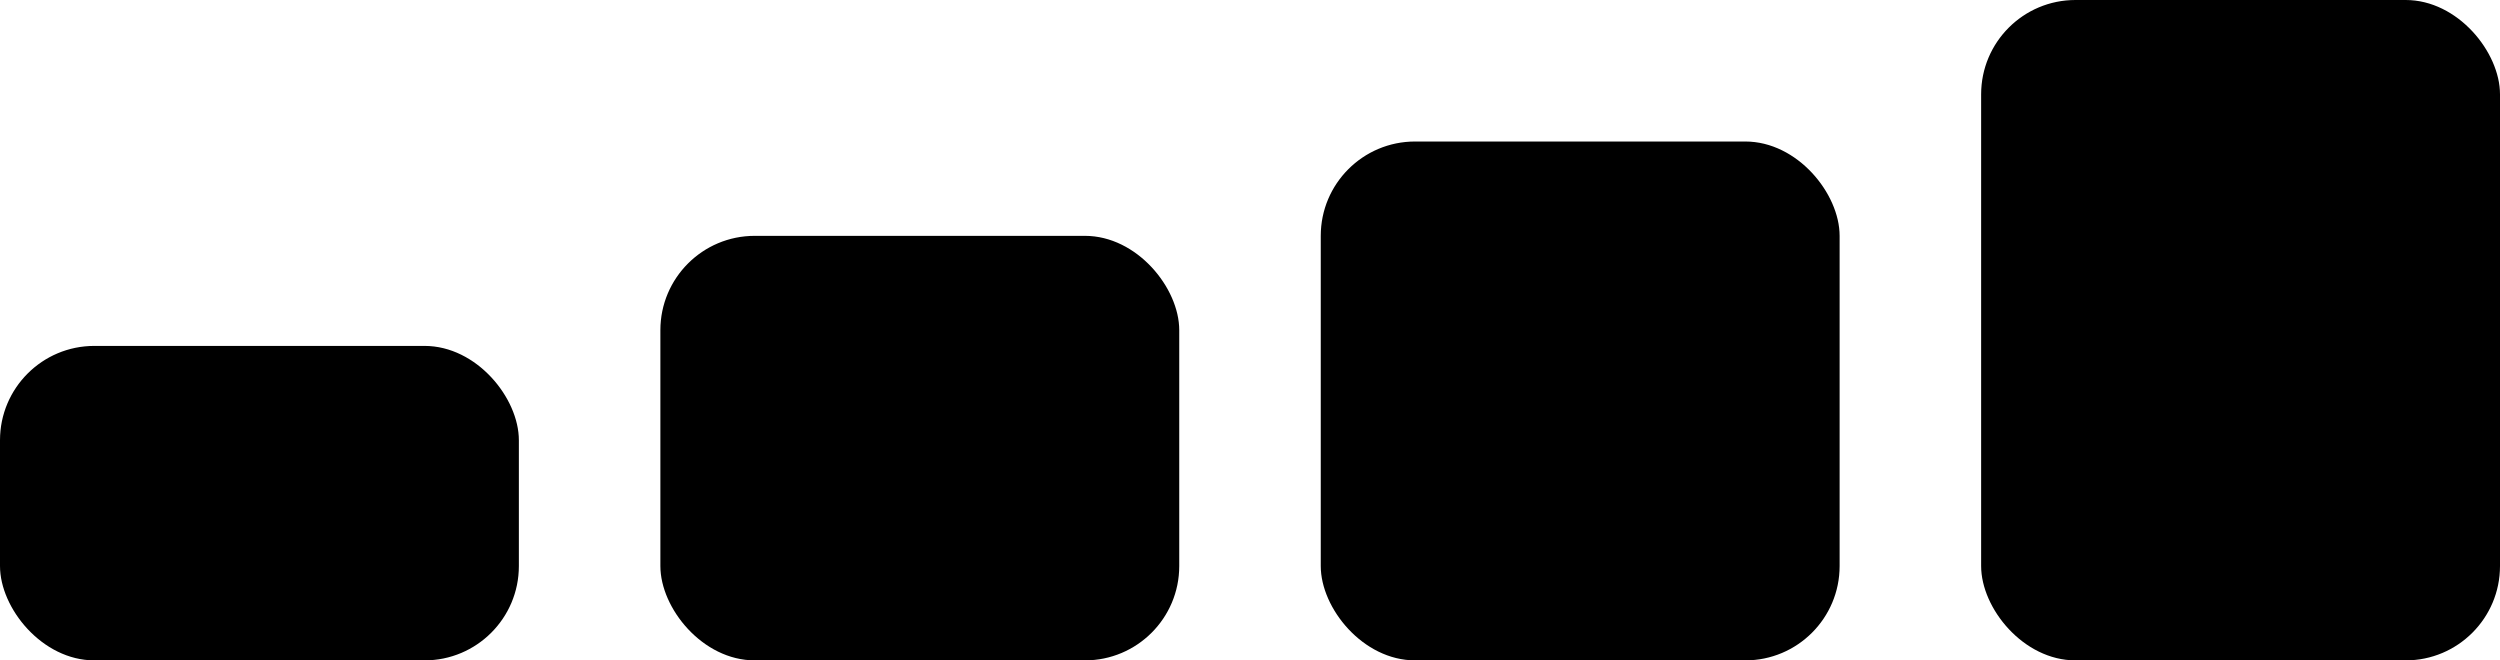 <svg width="159" height="42" viewBox="0 0 159 42" fill="none" xmlns="http://www.w3.org/2000/svg">
<rect x="126" width="33" height="42" rx="6" fill="black"/>
<rect x="84" y="9" width="33" height="33" rx="6" fill="black"/>
<rect x="42" y="15" width="33" height="27" rx="6" fill="black"/>
<rect y="22" width="33" height="20" rx="6" fill="black"/>
</svg>

